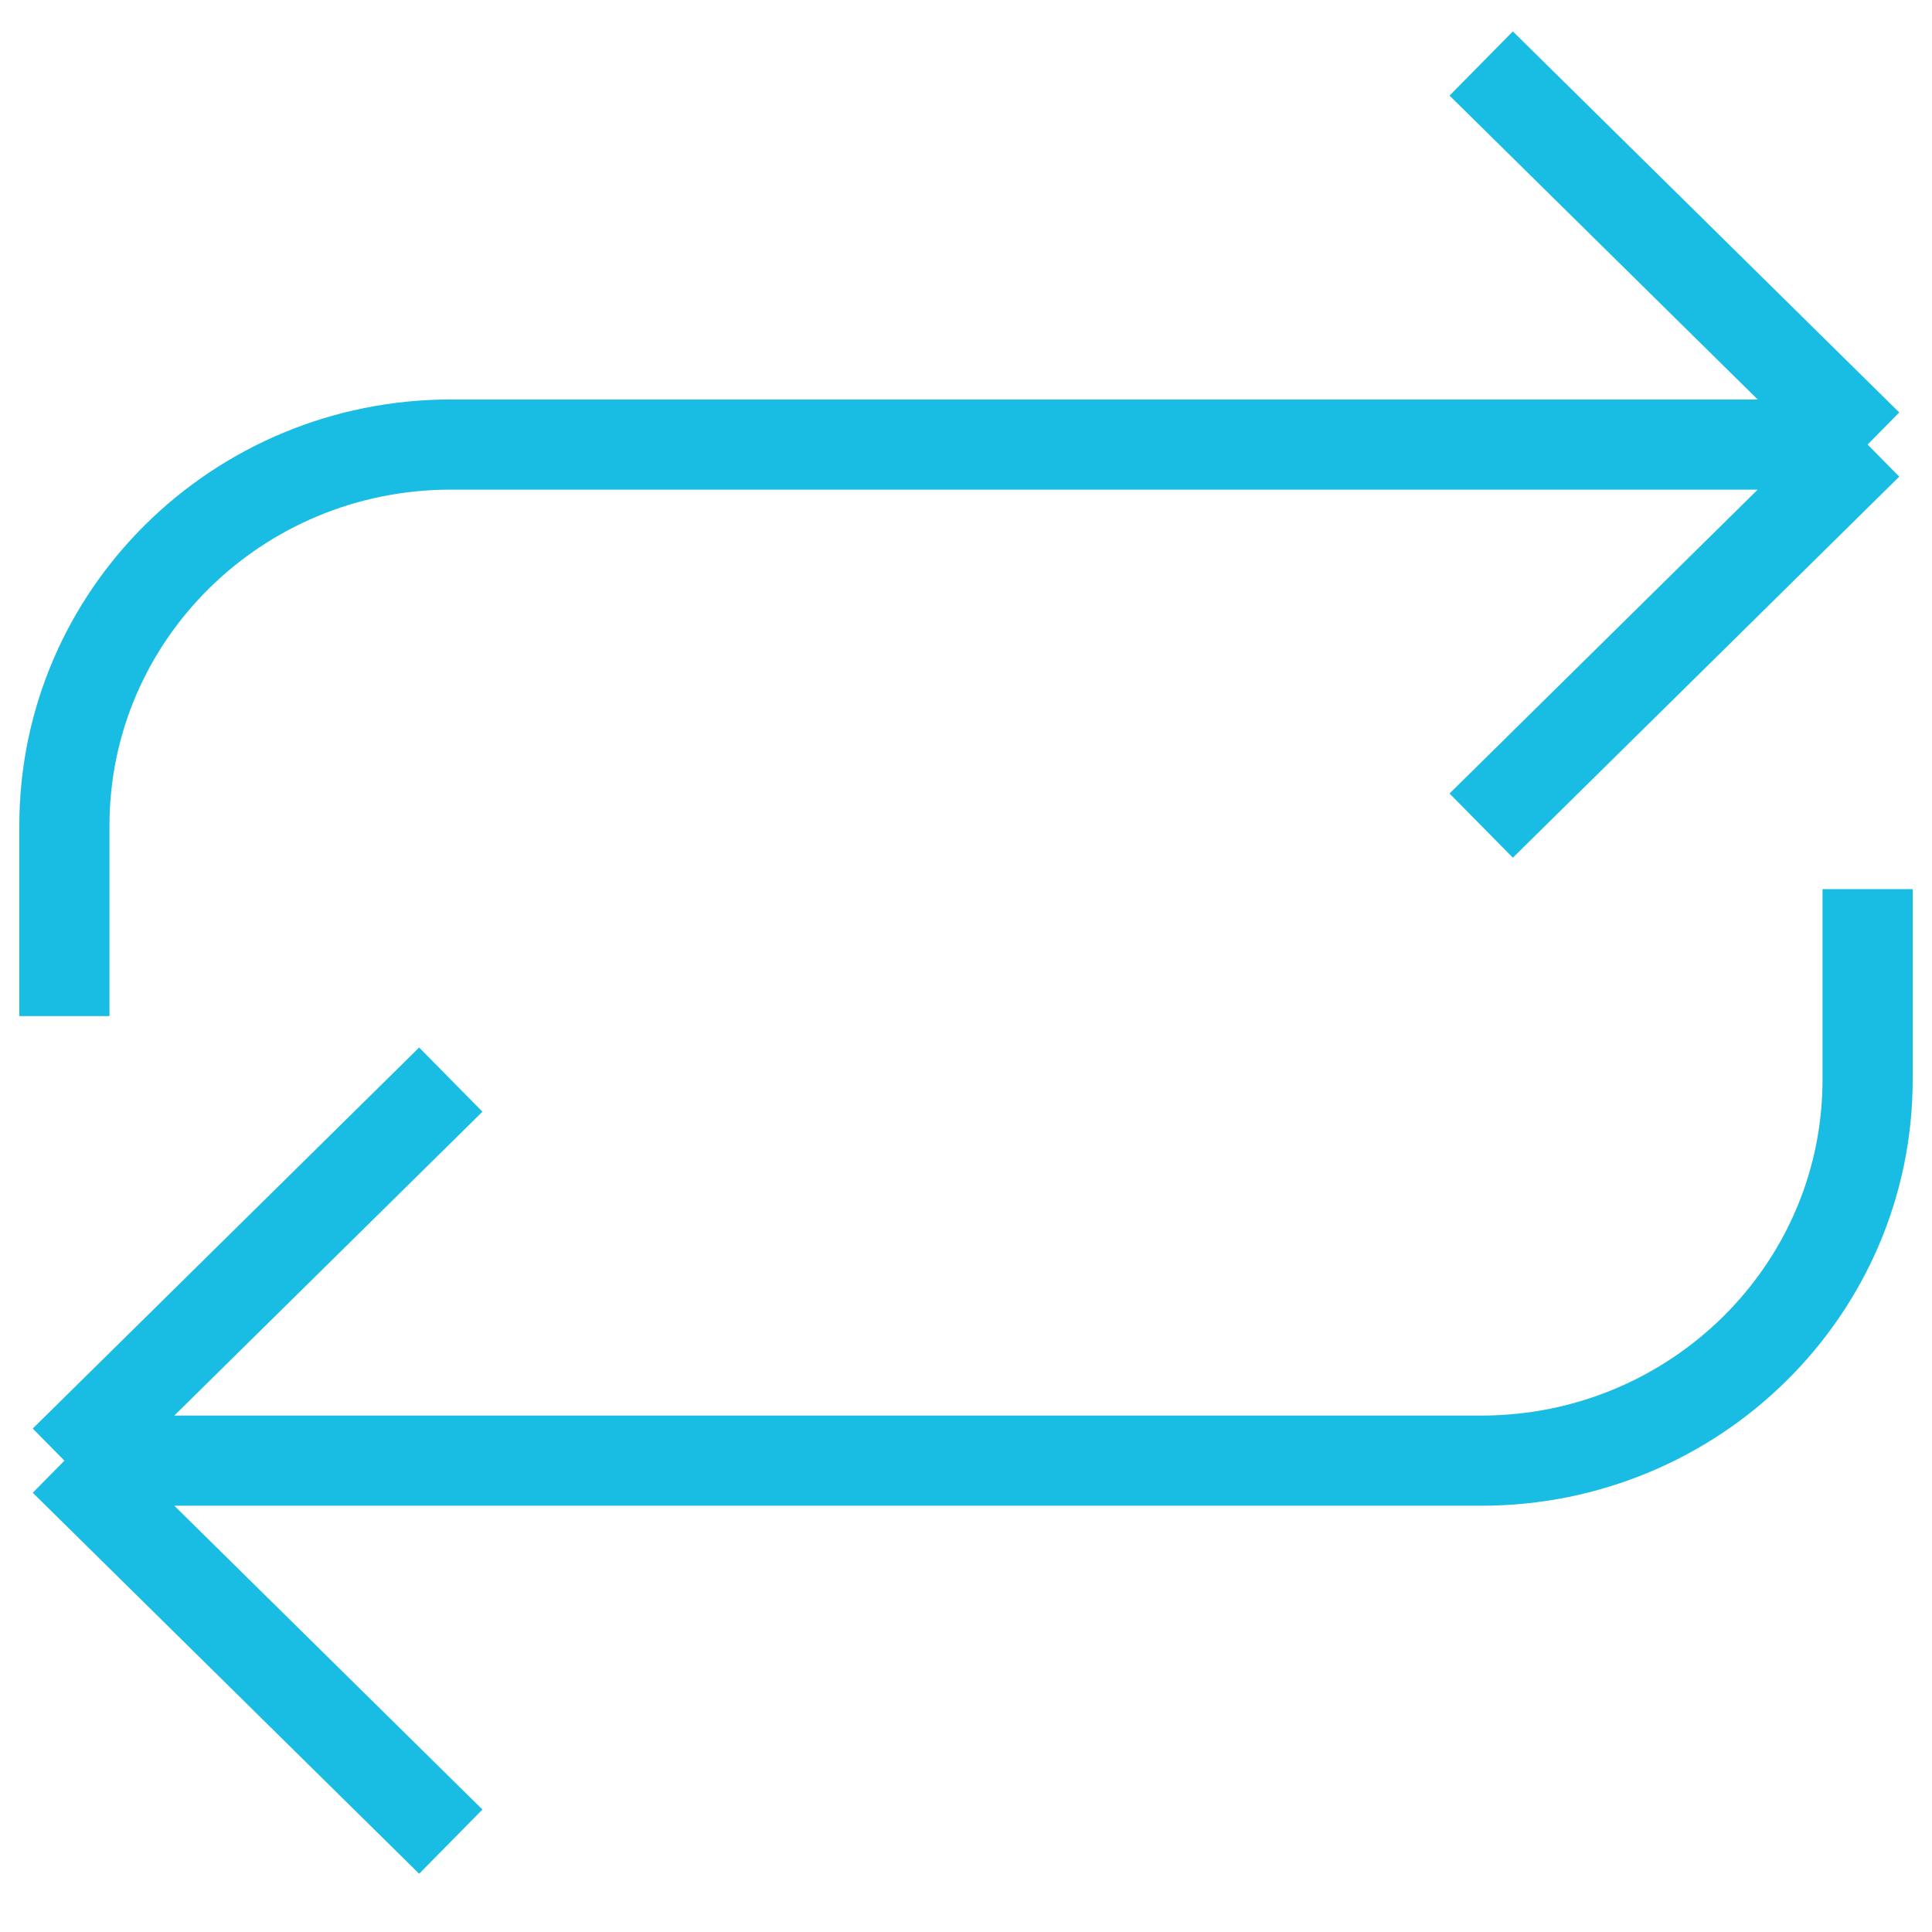 <?xml version="1.0" encoding="UTF-8"?>
<svg xmlns="http://www.w3.org/2000/svg" width="30" height="30" viewBox="0 0 30 30" fill="none">
  <path d="M23 0.986L29 6.903M29 6.903L23 12.82M29 6.903H7C3.686 6.903 1 9.552 1 12.82V15.778M7 28.597L1 22.681M1 22.681L7 16.764M1 22.681H23C26.314 22.681 29 20.032 29 16.764V13.806" stroke="#19BDE3" stroke-width="1.4" stroke-linejoin="round"></path>
</svg>
